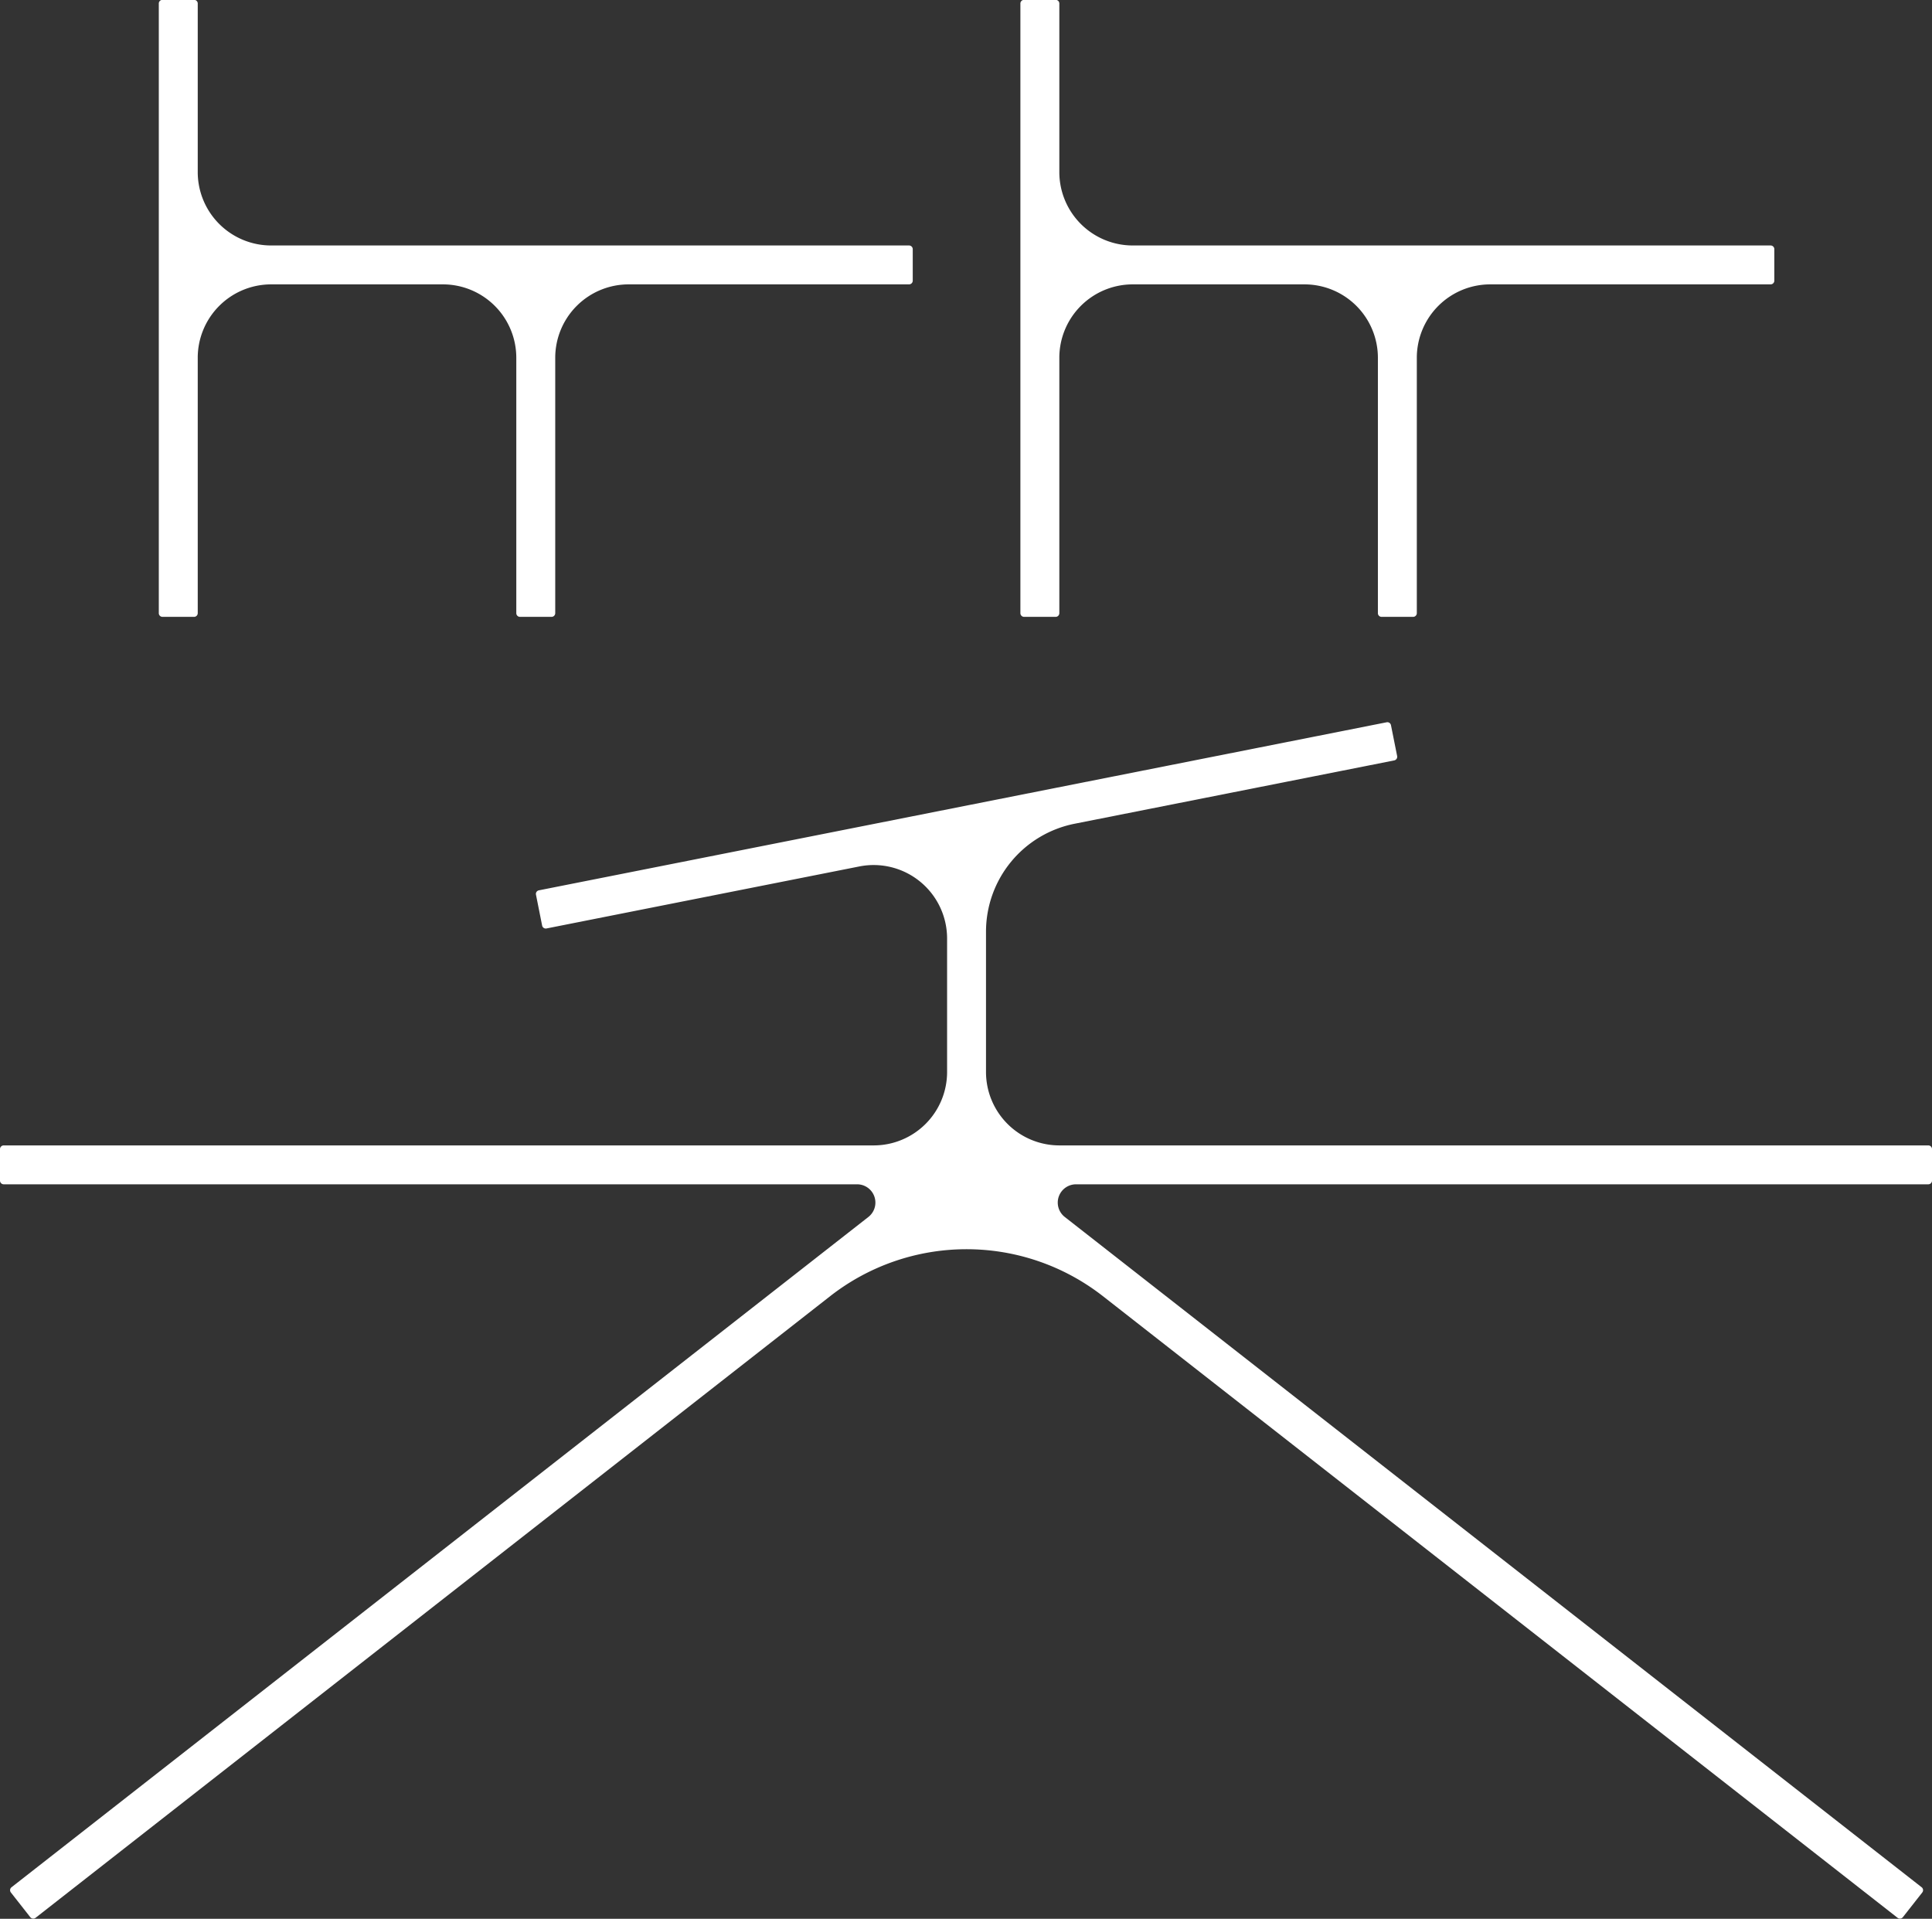 <svg xmlns="http://www.w3.org/2000/svg" width="149" height="147.97" viewBox="0 0 149 147.97">
  <rect x="0" y="0" width="149" height="147.97" fill="#333333" stroke="none"/>
  <defs>
    <style>
      .cls-1 {
        fill: #fff;
        fill-rule: evenodd;
      }
    </style>
  </defs>
  <path id="笑" class="cls-1" d="M42.821,1474.29v-19.71a5.662,5.662,0,0,1,5.674-5.65H70.109a0.287,0.287,0,0,0,.284-0.29v-2.42a0.287,0.287,0,0,0-.284-0.29H20.924a5.662,5.662,0,0,1-5.674-5.65v-13.01a0.278,0.278,0,0,0-.284-0.28H12.531a0.278,0.278,0,0,0-.284.28v47.02a0.285,0.285,0,0,0,.284.28h2.435a0.285,0.285,0,0,0,.284-0.28v-19.71a5.662,5.662,0,0,1,5.674-5.65h13.22a5.662,5.662,0,0,1,5.674,5.65v19.71a0.285,0.285,0,0,0,.284.28h2.435A0.285,0.285,0,0,0,42.821,1474.29Zm66.447,0v-19.71a5.663,5.663,0,0,1,5.675-5.65h21.613a0.287,0.287,0,0,0,.284-0.29v-2.42a0.287,0.287,0,0,0-.284-0.29H87.372a5.662,5.662,0,0,1-5.674-5.65v-13.01a0.278,0.278,0,0,0-.284-0.28H78.979a0.279,0.279,0,0,0-.284.28v47.02a0.285,0.285,0,0,0,.284.28h2.435a0.285,0.285,0,0,0,.284-0.28v-19.71a5.662,5.662,0,0,1,5.674-5.65h13.22a5.663,5.663,0,0,1,5.674,5.65v19.71a0.285,0.285,0,0,0,.284.28h2.435A0.285,0.285,0,0,0,109.268,1474.29ZM0.838,1572.94l1.5,1.91a0.294,0.294,0,0,0,.4.05l61.294-47.95a17.085,17.085,0,0,1,21.019,0l61.3,47.95a0.293,0.293,0,0,0,.4-0.05l1.5-1.91a0.286,0.286,0,0,0-.048-0.4l-66.084-51.69a1.409,1.409,0,0,1,.876-2.52h65.722a0.287,0.287,0,0,0,.284-0.29v-2.42a0.287,0.287,0,0,0-.284-0.29h-67a5.662,5.662,0,0,1-5.674-5.65v-10.84a8.488,8.488,0,0,1,6.851-8.32l24.633-4.88a0.287,0.287,0,0,0,.223-0.34l-0.476-2.38a0.284,0.284,0,0,0-.333-0.22l-65.383,12.96a0.282,0.282,0,0,0-.223.33l0.476,2.39a0.285,0.285,0,0,0,.334.22l24.116-4.78a5.666,5.666,0,0,1,6.781,5.54v10.32a5.662,5.662,0,0,1-5.674,5.65H0.284a0.287,0.287,0,0,0-.284.29v2.42a0.287,0.287,0,0,0,.284.29h65.81a1.409,1.409,0,0,1,.876,2.52L0.886,1572.54A0.287,0.287,0,0,0,.838,1572.94Z" transform="translate(0 -1427)"/>
</svg>
